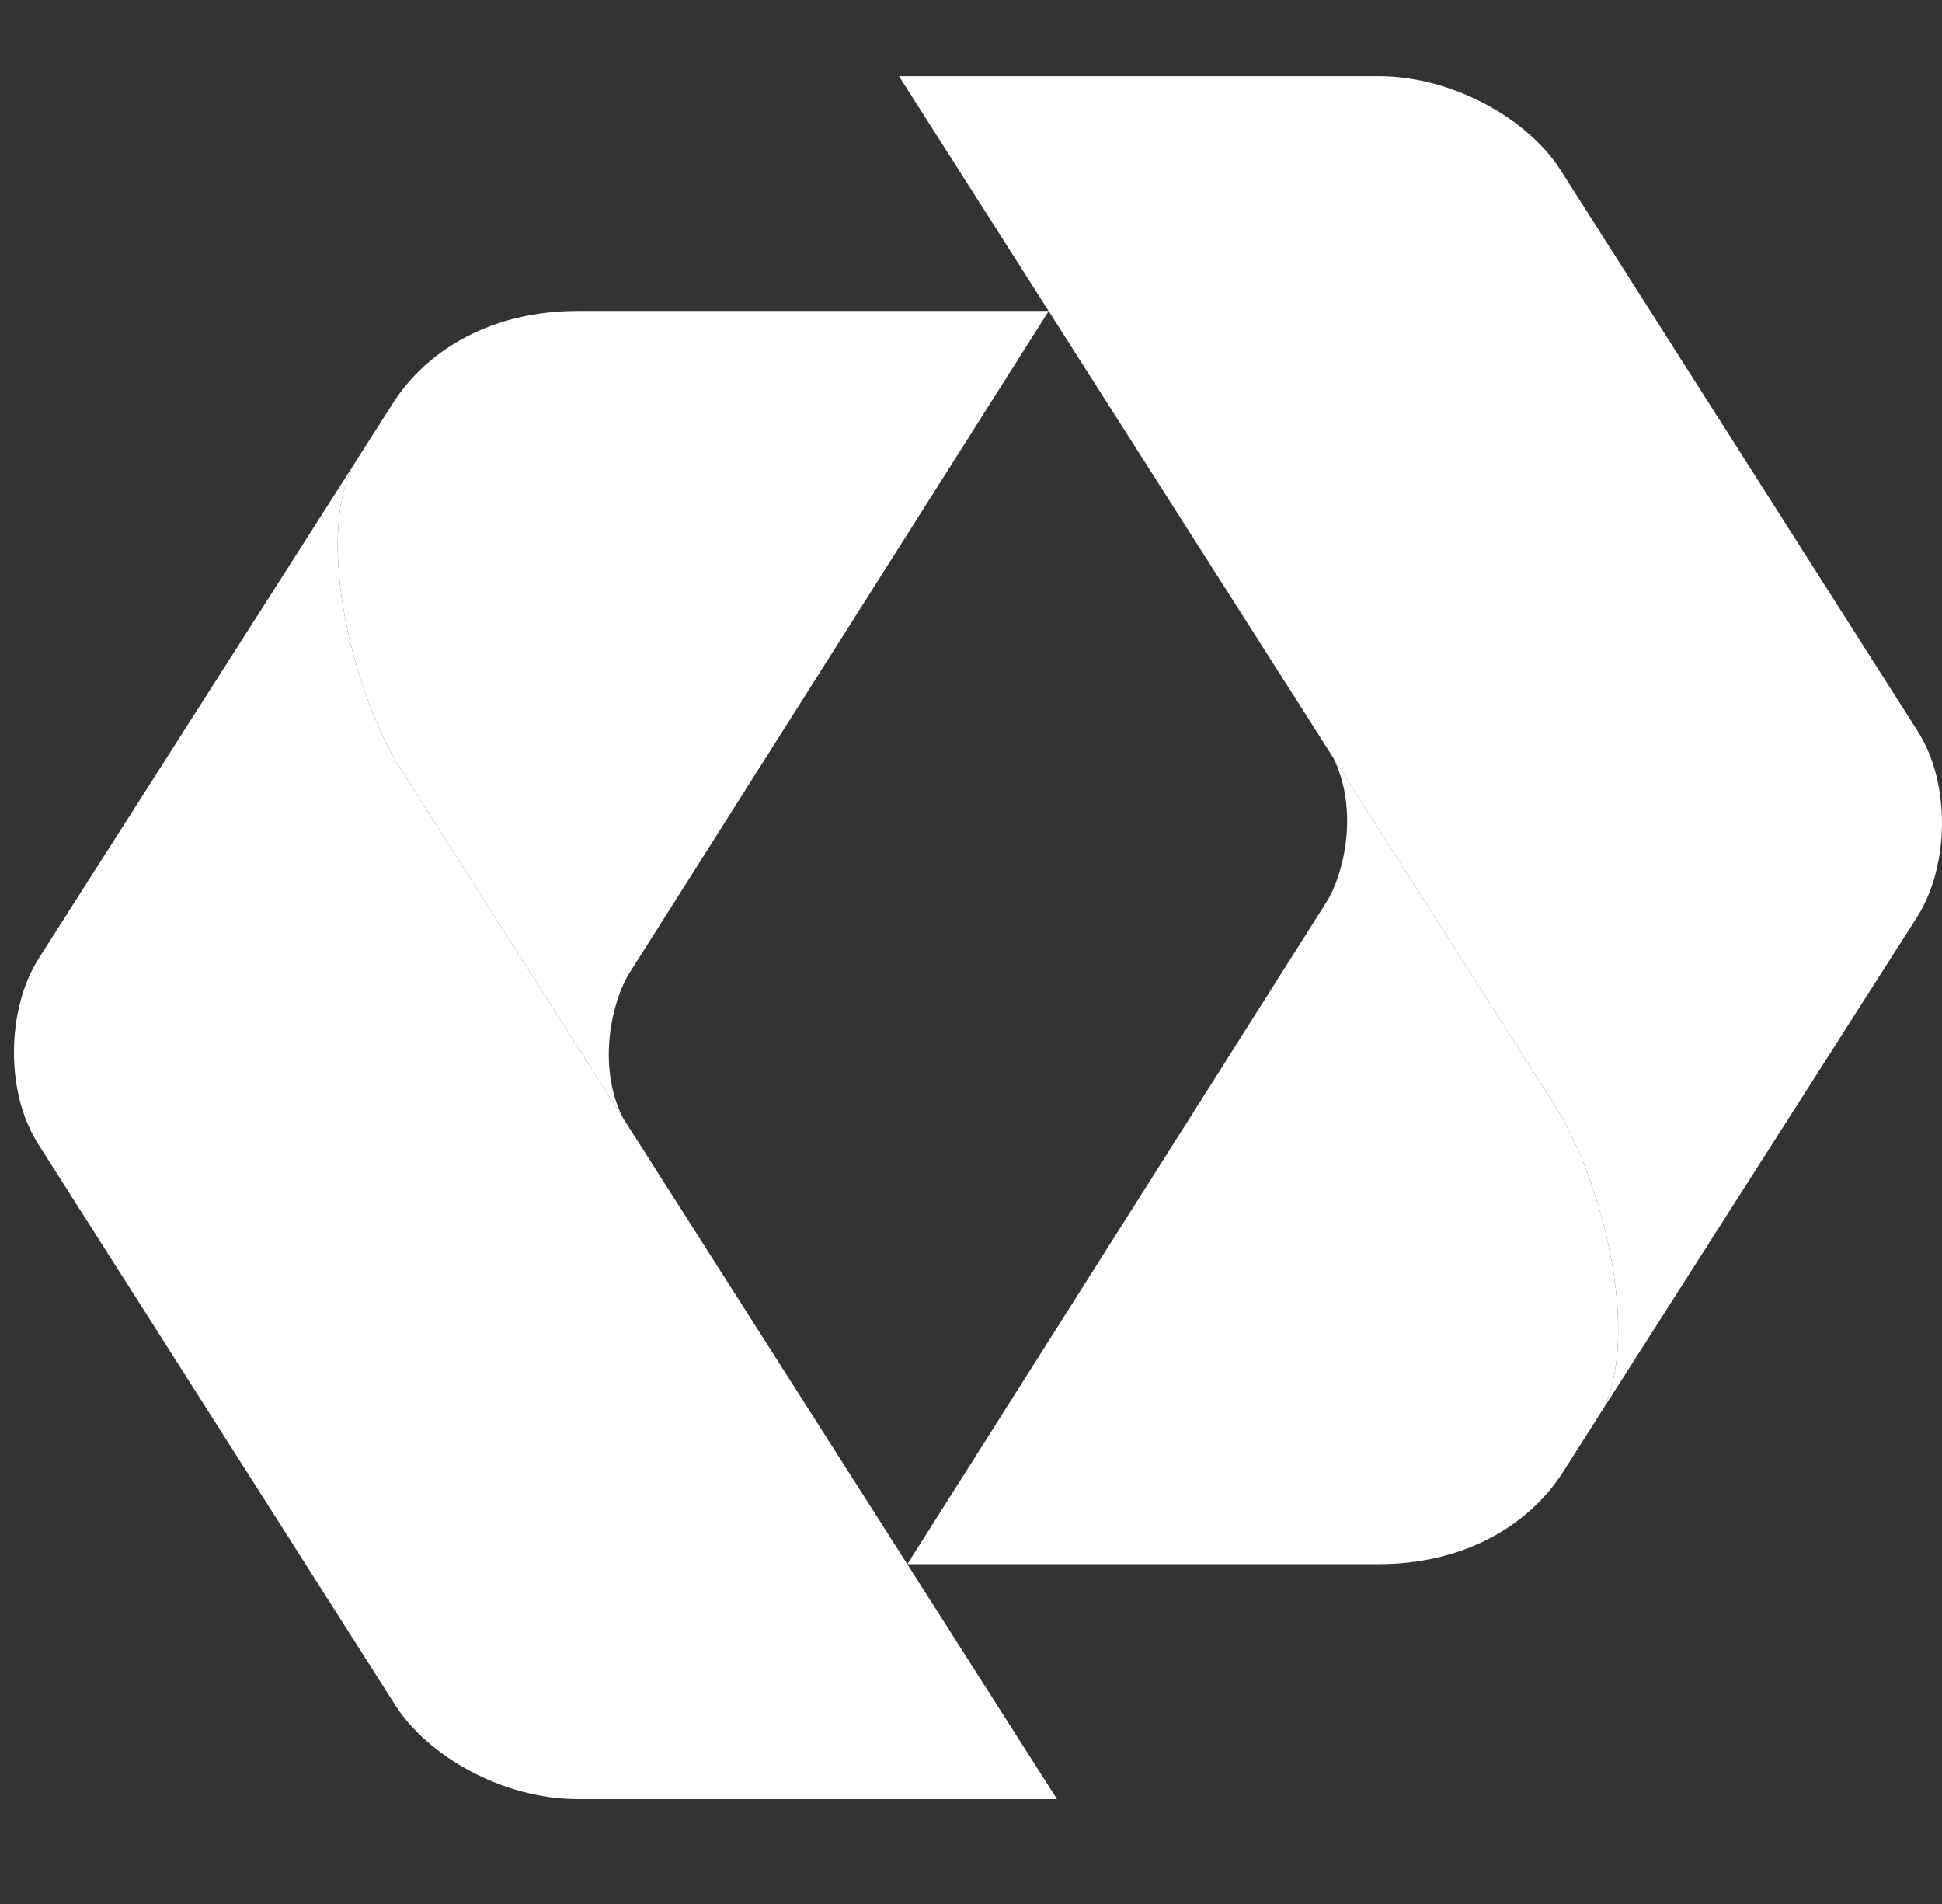 <?xml version="1.0" encoding="utf-8"?>
<!-- Generator: Adobe Illustrator 16.0.0, SVG Export Plug-In . SVG Version: 6.00 Build 0)  -->
<!DOCTYPE svg PUBLIC "-//W3C//DTD SVG 1.1//EN" "http://www.w3.org/Graphics/SVG/1.1/DTD/svg11.dtd">
<svg version="1.1" id="Layer_1" xmlns="http://www.w3.org/2000/svg" xmlns:xlink="http://www.w3.org/1999/xlink" x="0px" y="0px"
	 width="51px" height="50px" viewBox="0 0 51 50" enable-background="new 0 0 51 50" xml:space="preserve">
<rect x="0" y="0" width="51" height="50" fill="#333333" stroke="none"/>
<radialGradient id="SVGID_1_" cx="1255.149" cy="11804.426" r="79.515" gradientTransform="matrix(0 -0.417 0.46 0 -5429.27 546.59)" gradientUnits="userSpaceOnUse">
	<stop  offset="0" style="stop-color:#FFFFFF"/>
	<stop  offset="0.065" style="stop-color:#FFFFFF"/>
	<stop  offset="0.165" style="stop-color:#FFFFFF"/>
	<stop  offset="0.25" style="stop-color:#FFFFFF"/>
	<stop  offset="0.361" style="stop-color:#FFFFFF"/>
	<stop  offset="0.583" style="stop-color:#FFFFFF"/>
	<stop  offset="0.7" style="stop-color:#FFFFFF"/>
	<stop  offset="0.821" style="stop-color:#FFFFFF"/>
	<stop  offset="1" style="stop-color:#FFFFFF"/>
</radialGradient>
<path fill="url(#SVGID_1_)" d="M9.269,12.234c-0.992,1.969,0.019,6.035,1.271,7.99l17.218,27.022h-12.58
	c-1.985,0-3.93-1.131-4.778-2.437L1.011,30.056c-0.883-1.374-0.837-3.558,0.007-4.89L9.269,12.234z"/>
<radialGradient id="SVGID_2_" cx="6573.44" cy="-2559.655" r="52.2" gradientTransform="matrix(0.449 0 0 -0.449 -2925.15 -1142.072)" gradientUnits="userSpaceOnUse">
	<stop  offset="0" style="stop-color:#FFFFFF"/>
	<stop  offset="0.065" style="stop-color:#FFFFFF"/>
	<stop  offset="0.165" style="stop-color:#FFFFFF"/>
	<stop  offset="0.25" style="stop-color:#FFFFFF"/>
	<stop  offset="0.361" style="stop-color:#FFFFFF"/>
	<stop  offset="0.583" style="stop-color:#FFFFFF"/>
	<stop  offset="0.7" style="stop-color:#FFFFFF"/>
	<stop  offset="0.821" style="stop-color:#FFFFFF"/>
	<stop  offset="1" style="stop-color:#FFFFFF"/>
</radialGradient>
<path fill="url(#SVGID_2_)" d="M16.534,25.546c-0.455,0.716-0.871,2.425-0.178,3.806l-5.816-9.128
	c-1.252-1.956-2.263-6.022-1.271-7.99l1.034-1.621c0.934-1.479,2.674-2.447,4.865-2.447h12.374L16.534,25.546z"/>
<radialGradient id="SVGID_3_" cx="2442.556" cy="8947.551" r="79.501" gradientTransform="matrix(0 0.417 -0.46 0 4166.472 -992.495)" gradientUnits="userSpaceOnUse">
	<stop  offset="0" style="stop-color:#FFFFFF"/>
	<stop  offset="0.065" style="stop-color:#FFFFFF"/>
	<stop  offset="0.165" style="stop-color:#FFFFFF"/>
	<stop  offset="0.25" style="stop-color:#FFFFFF"/>
	<stop  offset="0.361" style="stop-color:#FFFFFF"/>
	<stop  offset="0.583" style="stop-color:#FFFFFF"/>
	<stop  offset="0.7" style="stop-color:#FFFFFF"/>
	<stop  offset="0.821" style="stop-color:#FFFFFF"/>
	<stop  offset="1" style="stop-color:#FFFFFF"/>
</radialGradient>
<path fill="url(#SVGID_3_)" d="M42.096,37.009c0.993-1.971-0.018-6.035-1.27-7.988L23.609,2H36.19c1.981,0,3.924,1.129,4.775,2.438
	l9.392,14.756c0.881,1.371,0.834,3.555-0.007,4.882L42.096,37.009z"/>
<radialGradient id="SVGID_4_" cx="3647.873" cy="-1457.37" r="52.189" gradientTransform="matrix(-0.449 0 0 0.449 1662.352 696.167)" gradientUnits="userSpaceOnUse">
	<stop  offset="0" style="stop-color:#FFFFFF"/>
	<stop  offset="0.065" style="stop-color:#FFFFFF"/>
	<stop  offset="0.165" style="stop-color:#FFFFFF"/>
	<stop  offset="0.25" style="stop-color:#FFFFFF"/>
	<stop  offset="0.361" style="stop-color:#FFFFFF"/>
	<stop  offset="0.583" style="stop-color:#FFFFFF"/>
	<stop  offset="0.7" style="stop-color:#FFFFFF"/>
	<stop  offset="0.821" style="stop-color:#FFFFFF"/>
	<stop  offset="1" style="stop-color:#FFFFFF"/>
</radialGradient>
<path fill="url(#SVGID_4_)" d="M34.832,23.694c0.455-0.713,0.87-2.415,0.179-3.801l5.815,9.128c1.252,1.953,2.263,6.018,1.269,7.988
	l-1.031,1.622c-0.937,1.48-2.674,2.445-4.866,2.445h-12.37L34.832,23.694z"/>
</svg>
